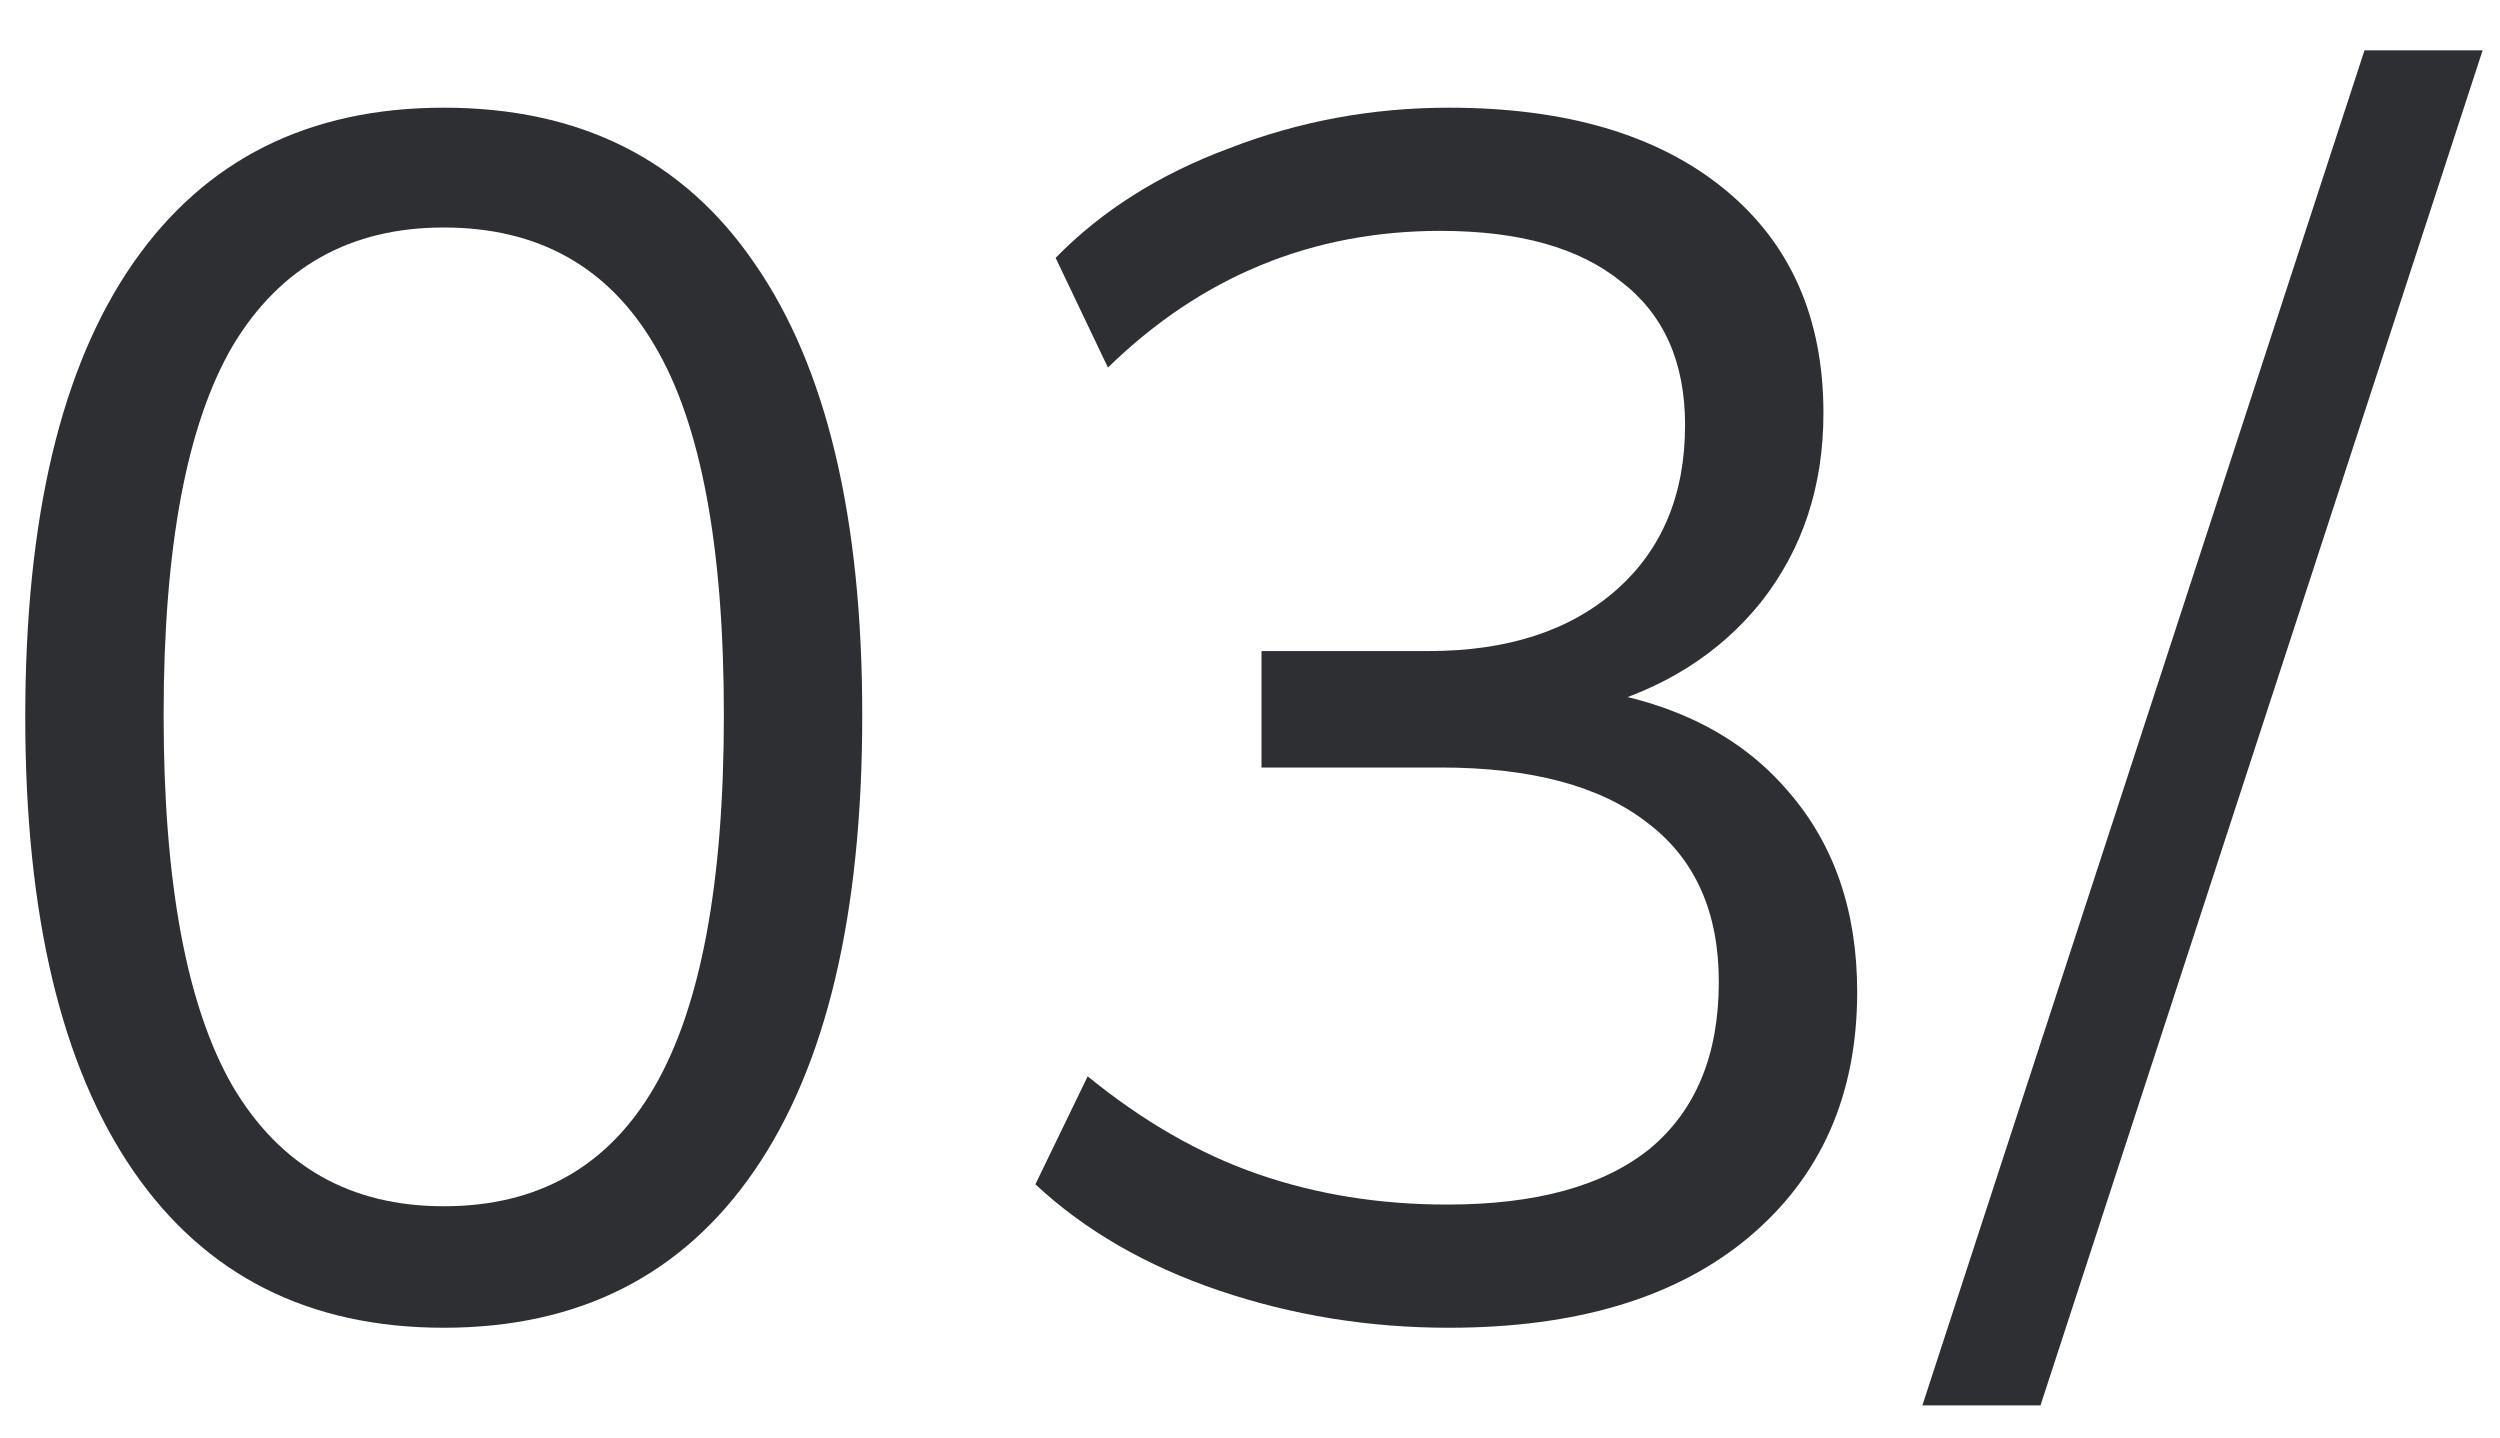 <?xml version="1.0" encoding="UTF-8"?> <svg xmlns="http://www.w3.org/2000/svg" width="40" height="23" viewBox="0 0 40 23" fill="none"><path d="M32.648 22.486H30.758L37.832 0.805H39.722L32.648 22.486Z" fill="#2E2F32"></path><path d="M23.181 21.244C21.903 21.244 20.679 21.046 19.509 20.65C18.339 20.254 17.358 19.687 16.566 18.949L17.403 17.221C18.285 17.941 19.194 18.463 20.13 18.787C21.066 19.111 22.074 19.273 23.154 19.273C24.576 19.273 25.656 18.976 26.394 18.382C27.132 17.77 27.501 16.879 27.501 15.709C27.501 14.593 27.123 13.747 26.367 13.171C25.611 12.577 24.504 12.28 23.046 12.28H20.184V10.417H22.857C24.117 10.417 25.116 10.093 25.854 9.445C26.592 8.797 26.961 7.915 26.961 6.799C26.961 5.791 26.619 5.026 25.935 4.504C25.269 3.964 24.306 3.694 23.046 3.694C20.994 3.694 19.221 4.423 17.727 5.881L16.89 4.126C17.628 3.37 18.555 2.785 19.671 2.371C20.787 1.939 21.957 1.723 23.181 1.723C25.053 1.723 26.52 2.155 27.582 3.019C28.644 3.883 29.175 5.08 29.175 6.61C29.175 7.78 28.842 8.788 28.176 9.634C27.51 10.462 26.61 11.029 25.476 11.335V11.038C26.826 11.254 27.87 11.794 28.608 12.658C29.346 13.504 29.715 14.575 29.715 15.871C29.715 17.527 29.13 18.841 27.96 19.813C26.808 20.767 25.215 21.244 23.181 21.244Z" fill="#2E2F32"></path><path d="M7.1 21.244C4.94 21.244 3.284 20.407 2.132 18.733C0.98 17.059 0.404 14.638 0.404 11.47C0.404 8.284 0.98 5.863 2.132 4.207C3.284 2.551 4.94 1.723 7.1 1.723C9.278 1.723 10.934 2.551 12.068 4.207C13.22 5.863 13.796 8.275 13.796 11.443C13.796 14.629 13.22 17.059 12.068 18.733C10.916 20.407 9.26 21.244 7.1 21.244ZM7.1 19.3C8.612 19.3 9.737 18.661 10.475 17.383C11.213 16.105 11.582 14.125 11.582 11.443C11.582 8.743 11.213 6.772 10.475 5.53C9.737 4.27 8.612 3.64 7.1 3.64C5.606 3.64 4.481 4.27 3.725 5.53C2.987 6.79 2.618 8.761 2.618 11.443C2.618 14.125 2.987 16.105 3.725 17.383C4.481 18.661 5.606 19.3 7.1 19.3Z" fill="#2E2F32"></path></svg> 